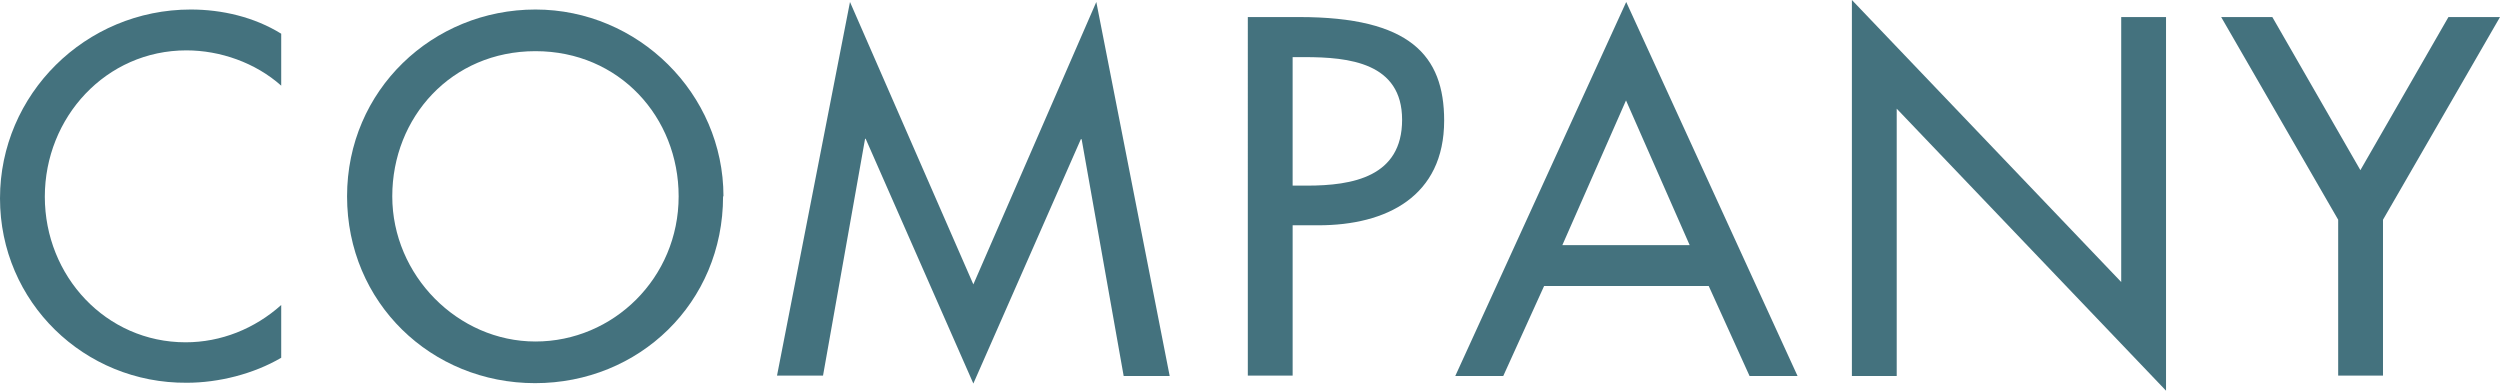 <?xml version="1.0" encoding="UTF-8"?>
<svg id="_レイヤー_2" data-name="レイヤー 2" xmlns="http://www.w3.org/2000/svg" viewBox="0 0 63.03 9.85">
  <defs>
    <style>
      .cls-1 {
        fill: #44727e;
        stroke-width: 0px;
      }
    </style>
  </defs>
  <g id="_パーツ" data-name="パーツ">
    <g>
      <path class="cls-1" d="M7.09,2.16c-.65-.58-1.54-.89-2.39-.89-2.03,0-3.57,1.69-3.57,3.69s1.54,3.67,3.55,3.67c.89,0,1.74-.34,2.41-.94v1.33c-.7.41-1.58.63-2.38.63C2.13,9.67,0,7.62,0,5S2.15.24,4.81.24c.79,0,1.6.19,2.28.61v1.31Z"/>
      <path class="cls-1" d="M18.23,4.95c0,2.69-2.12,4.71-4.74,4.71s-4.74-2.03-4.74-4.71S10.91.24,13.5.24s4.74,2.12,4.74,4.71ZM17.11,4.95c0-1.99-1.49-3.66-3.61-3.66s-3.61,1.67-3.61,3.66,1.65,3.66,3.61,3.66,3.61-1.6,3.61-3.66Z"/>
      <path class="cls-1" d="M21.83,3.5h-.02l-1.06,5.97h-1.16L21.43.05l3.11,7.12L27.64.05l1.85,9.43h-1.16l-1.06-5.97h-.02l-2.71,6.16-2.71-6.16Z"/>
      <path class="cls-1" d="M32.59,9.47h-1.13V.43h1.3c2.78,0,3.65.96,3.65,2.61,0,1.91-1.45,2.64-3.17,2.64h-.65v3.79ZM32.59,4.68h.36c1.15,0,2.4-.22,2.4-1.66s-1.34-1.58-2.46-1.58h-.3v3.24Z"/>
      <path class="cls-1" d="M38.93,7.21l-1.03,2.27h-1.21L41,.05l4.32,9.43h-1.21l-1.03-2.27h-4.15ZM41,2.52l-1.61,3.66h3.21l-1.61-3.66Z"/>
      <path class="cls-1" d="M46.69,0l6.79,7.11V.43h1.13v9.42l-6.79-7.11v6.74h-1.13V0Z"/>
      <path class="cls-1" d="M56,.43h1.29l2.22,3.86,2.22-3.86h1.3l-2.95,5.11v3.93h-1.13v-3.93l-2.95-5.11Z"/>
    </g>
  </g>
</svg>